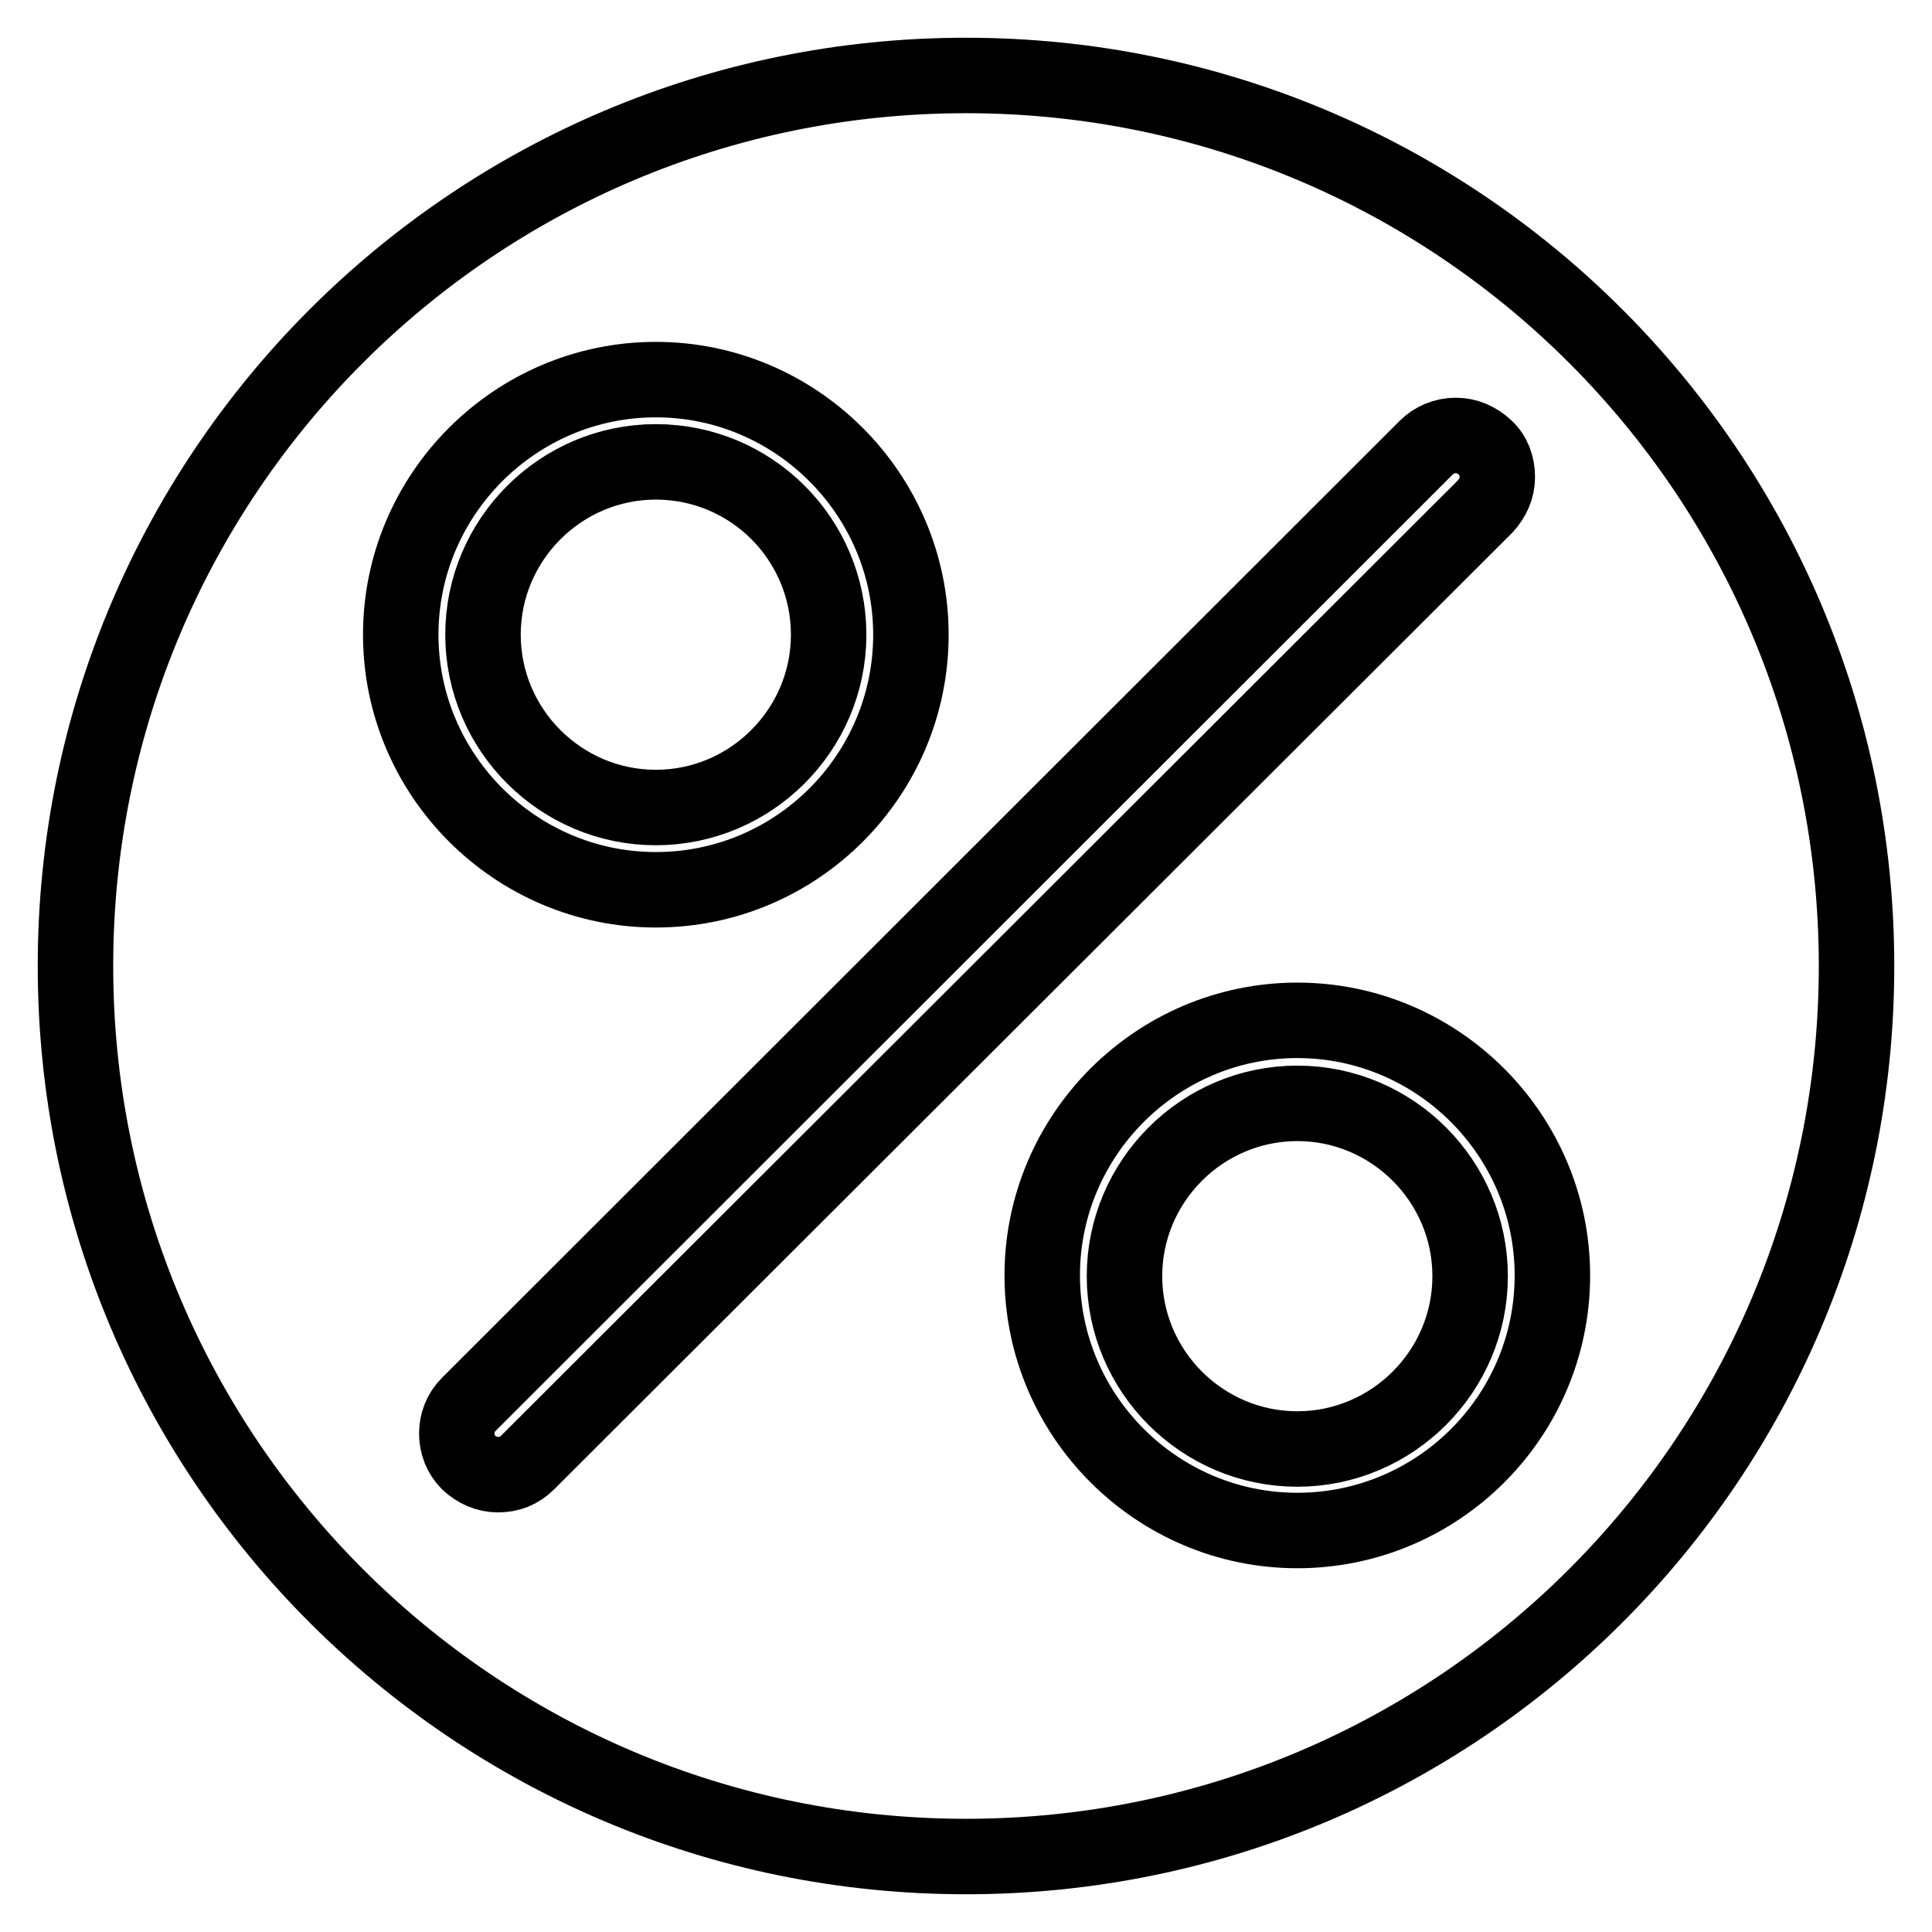 <?xml version="1.0" encoding="utf-8"?>
<!-- Svg Vector Icons : http://www.onlinewebfonts.com/icon -->
<!DOCTYPE svg PUBLIC "-//W3C//DTD SVG 1.1//EN" "http://www.w3.org/Graphics/SVG/1.1/DTD/svg11.dtd">
<svg version="1.1" xmlns="http://www.w3.org/2000/svg" xmlns:xlink="http://www.w3.org/1999/xlink" x="0px" y="0px" viewBox="0 0 256 256" enable-background="new 0 0 256 256" xml:space="preserve">
<g> <path stroke-width="10" fill-opacity="0" stroke="#000000"  d="M66,195.4c-1.5,0-2.8-0.6-3.9-1.6c-2.1-2.1-2.1-5.6,0-7.7L189,59.3c1-1,2.4-1.6,3.9-1.6 c1.5,0,2.8,0.6,3.9,1.6s1.6,2.4,1.6,3.9c0,1.5-0.6,2.8-1.6,3.9L69.9,193.8C68.8,194.9,67.5,195.4,66,195.4L66,195.4z M86.9,117.9 c-18.6,0-33.8-15.2-33.8-33.8c0-18.6,15.2-33.8,33.8-33.8s33.8,15.2,33.8,33.8C120.7,102.7,105.6,117.9,86.9,117.9L86.9,117.9z  M86.9,61.2c-12.6,0-22.9,10.3-22.9,22.9S74.3,107,86.9,107c12.6,0,22.9-10.3,22.9-22.9S99.6,61.2,86.9,61.2L86.9,61.2z  M171.9,202.8c-18.6,0-33.8-15.2-33.8-33.8c0-18.6,15.2-33.8,33.8-33.8c18.6,0,33.8,15.2,33.8,33.8 C205.7,187.7,190.5,202.8,171.9,202.8L171.9,202.8z M171.9,146.2c-12.6,0-22.9,10.3-22.9,22.9s10.3,22.9,22.9,22.9 c12.6,0,22.9-10.3,22.9-22.9S184.5,146.2,171.9,146.2L171.9,146.2z M128,10C62.8,10,10,62.8,10,128c0,65.2,52.8,118,118,118 c65.2,0,118-52.8,118-118C246,62.8,193.2,10,128,10z"/></g>
</svg>